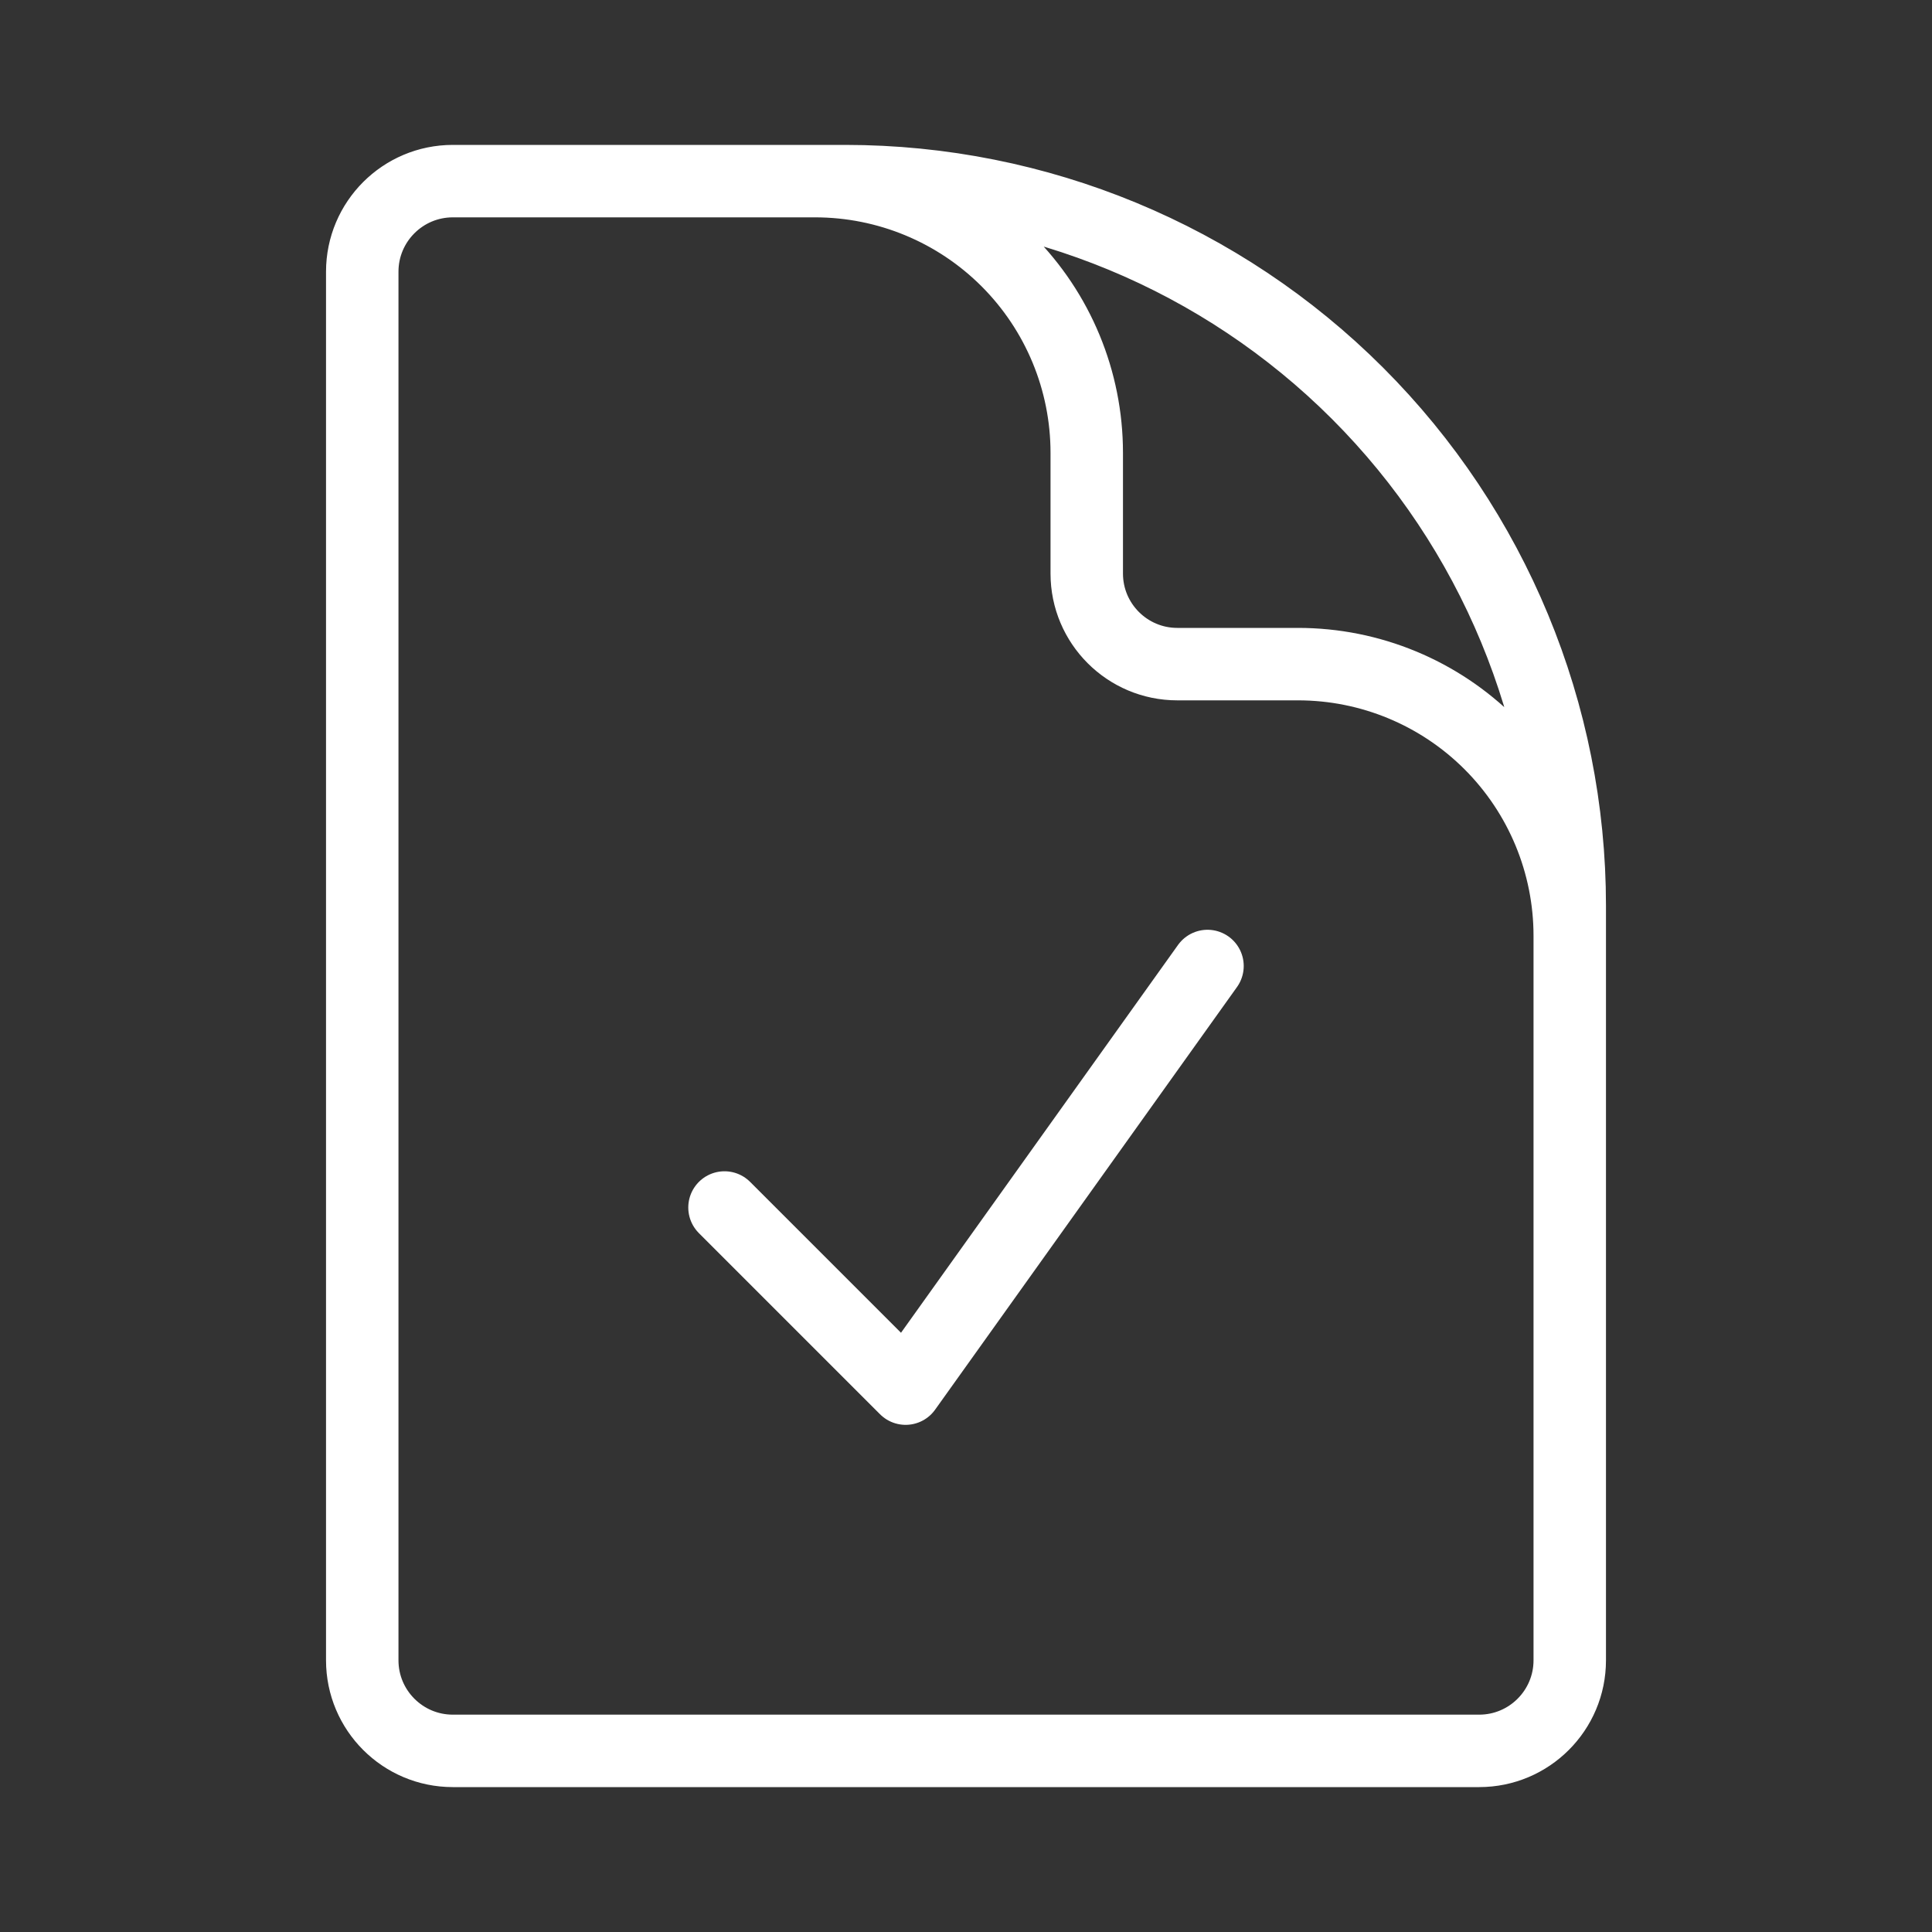 <svg width="80" height="80" viewBox="0 0 80 80" fill="none" xmlns="http://www.w3.org/2000/svg">
<rect x="0" y="0" width="80" height="80" fill="#333333" stroke="none"/>
<path d="M33.75 7.5H18.75C16.68 7.5 15 9.18 15 11.25V68.75C15 70.82 16.68 72.5 18.75 72.5H61.25C63.32 72.5 65 70.82 65 68.75V38.75M33.75 7.5H35C42.956 7.5 50.587 10.661 56.213 16.287C61.839 21.913 65 29.544 65 37.5V38.75M33.75 7.5C36.734 7.5 39.595 8.685 41.705 10.795C43.815 12.905 45 15.766 45 18.75V23.75C45 25.82 46.68 27.5 48.75 27.5H53.75C56.734 27.5 59.595 28.685 61.705 30.795C63.815 32.905 65 35.766 65 38.75M30 50L37.5 57.5L50 40" stroke="white" stroke-width="3" stroke-linecap="round" stroke-linejoin="round"/>
</svg>
